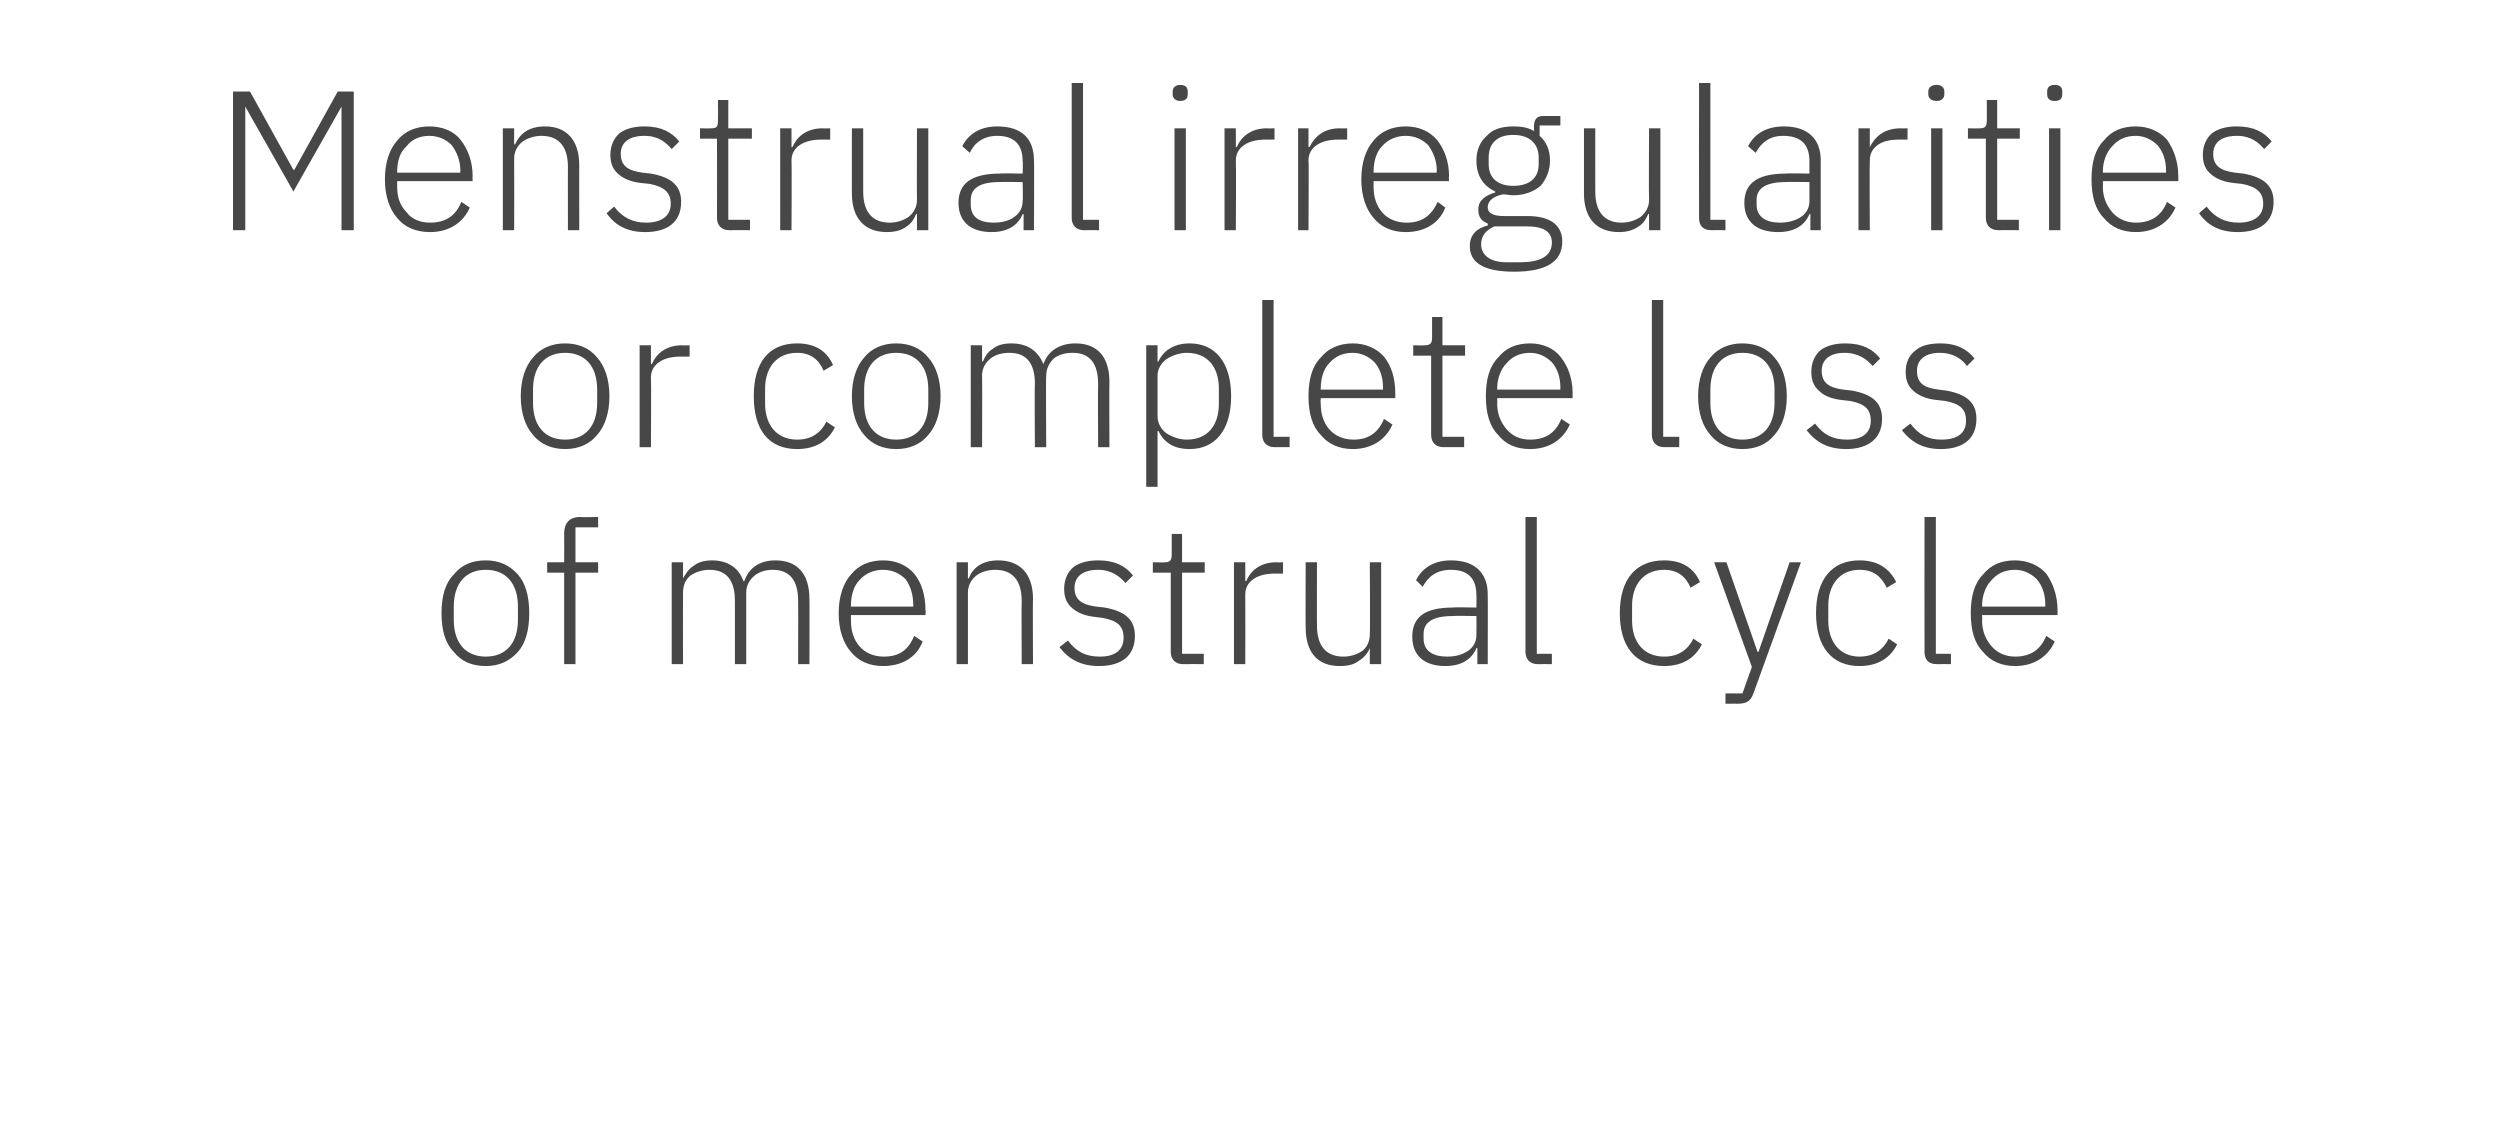 <?xml version="1.0" standalone="no"?><!DOCTYPE svg PUBLIC "-//W3C//DTD SVG 1.1//EN" "http://www.w3.org/Graphics/SVG/1.1/DTD/svg11.dtd"><svg xmlns="http://www.w3.org/2000/svg" version="1.1" width="265px" height="121.6px" viewBox="0 -8 265 121.6" style="top:-8px">  <desc>Menstrual irregularities or complete loss of menstrual cycle</desc>  <defs/>  <g id="Polygon185253">    <path d="M 54.9 61.1 C 55.7 60.2 56.1 58.8 56.1 57 C 56.1 55.2 55.7 53.8 54.9 52.9 C 54 51.9 52.9 51.4 51.5 51.4 C 50 51.4 48.9 51.9 48.1 52.9 C 47.2 53.8 46.8 55.2 46.8 57 C 46.8 58.8 47.2 60.2 48.1 61.1 C 48.9 62.1 50 62.6 51.5 62.6 C 52.9 62.6 54 62.1 54.9 61.1 Z M 48.1 57.7 C 48.1 57.7 48.1 56.3 48.1 56.3 C 48.1 53.8 49.4 52.4 51.5 52.4 C 53.6 52.4 54.9 53.8 54.9 56.3 C 54.9 56.3 54.9 57.7 54.9 57.7 C 54.9 60.2 53.6 61.6 51.5 61.6 C 49.4 61.6 48.1 60.2 48.1 57.7 Z M 59.8 62.4 L 61 62.4 L 61 52.7 L 63.4 52.7 L 63.4 51.6 L 61 51.6 L 61 47.9 L 63.4 47.9 L 63.4 46.8 C 63.4 46.8 61.5 46.84 61.5 46.8 C 60.3 46.8 59.8 47.5 59.8 48.6 C 59.82 48.62 59.8 51.6 59.8 51.6 L 58 51.6 L 58 52.7 L 59.8 52.7 L 59.8 62.4 Z M 72.4 62.4 C 72.4 62.4 72.38 54.82 72.4 54.8 C 72.4 54 72.7 53.4 73.2 53 C 73.8 52.6 74.5 52.4 75.2 52.4 C 77 52.4 77.9 53.5 77.9 55.7 C 77.9 55.68 77.9 62.4 77.9 62.4 L 79.1 62.4 C 79.1 62.4 79.1 54.84 79.1 54.8 C 79.1 54.1 79.4 53.5 80 53 C 80.5 52.6 81.2 52.4 81.9 52.4 C 83.7 52.4 84.6 53.5 84.6 55.7 C 84.62 55.68 84.6 62.4 84.6 62.4 L 85.8 62.4 C 85.8 62.4 85.82 55.47 85.8 55.5 C 85.8 52.8 84.5 51.4 82.2 51.4 C 80.3 51.4 79.3 52.4 78.9 53.6 C 78.9 53.6 78.8 53.6 78.8 53.6 C 78.3 52.1 77 51.4 75.5 51.4 C 74.6 51.4 74 51.6 73.5 52 C 73 52.3 72.7 52.8 72.4 53.3 C 72.44 53.33 72.4 53.3 72.4 53.3 L 72.4 51.6 L 71.2 51.6 L 71.2 62.4 L 72.4 62.4 Z M 97.8 60 C 97.8 60 96.9 59.4 96.9 59.4 C 96.3 60.9 95.3 61.6 93.7 61.6 C 92.6 61.6 91.7 61.2 91.1 60.5 C 90.5 59.8 90.2 58.9 90.2 57.8 C 90.19 57.76 90.2 57.2 90.2 57.2 L 98.1 57.2 C 98.1 57.2 98.15 56.67 98.1 56.7 C 98.1 55.1 97.7 53.8 96.9 52.8 C 96.1 51.9 95 51.4 93.6 51.4 C 92.2 51.4 91 51.9 90.2 52.9 C 89.4 53.8 88.9 55.2 88.9 57 C 88.9 58.8 89.4 60.2 90.2 61.1 C 91 62.1 92.2 62.6 93.6 62.6 C 95.7 62.6 97.2 61.6 97.8 60 Z M 96 53.4 C 96.5 54.1 96.8 55 96.8 56.1 C 96.84 56.14 96.8 56.3 96.8 56.3 L 90.2 56.3 C 90.2 56.3 90.19 56.21 90.2 56.2 C 90.2 55.1 90.5 54.1 91.1 53.5 C 91.7 52.8 92.6 52.4 93.6 52.4 C 94.6 52.4 95.4 52.8 96 53.4 Z M 102.6 62.4 C 102.6 62.4 102.6 54.82 102.6 54.8 C 102.6 54 103 53.4 103.5 53 C 104 52.6 104.8 52.4 105.5 52.4 C 107.3 52.4 108.3 53.5 108.3 55.7 C 108.27 55.68 108.3 62.4 108.3 62.4 L 109.5 62.4 C 109.5 62.4 109.46 55.47 109.5 55.5 C 109.5 52.8 108.1 51.4 105.8 51.4 C 104.1 51.4 103.1 52.2 102.7 53.3 C 102.66 53.33 102.6 53.3 102.6 53.3 L 102.6 51.6 L 101.4 51.6 L 101.4 62.4 L 102.6 62.4 Z M 120.3 59.4 C 120.3 57.7 119.3 56.8 117.1 56.4 C 117.1 56.4 116.2 56.3 116.2 56.3 C 114.7 56.1 113.9 55.6 113.9 54.3 C 113.9 53.1 114.8 52.4 116.4 52.4 C 117.8 52.4 118.7 53.1 119.3 53.8 C 119.3 53.8 120.1 53 120.1 53 C 119.3 52 118.2 51.4 116.4 51.4 C 115.4 51.4 114.5 51.6 113.8 52.1 C 113.2 52.6 112.8 53.4 112.8 54.4 C 112.8 55.4 113.1 56 113.7 56.5 C 114.3 57 115.1 57.3 116.1 57.4 C 116.1 57.4 116.9 57.5 116.9 57.5 C 118.5 57.8 119.1 58.4 119.1 59.6 C 119.1 60.9 118.2 61.6 116.6 61.6 C 115.1 61.6 114.1 61.1 113.2 59.9 C 113.2 59.9 112.3 60.6 112.3 60.6 C 113.3 61.9 114.6 62.6 116.5 62.6 C 118.9 62.6 120.3 61.5 120.3 59.4 Z M 127.6 62.4 L 127.6 61.3 L 125.3 61.3 L 125.3 52.7 L 127.7 52.7 L 127.7 51.6 L 125.3 51.6 L 125.3 48.6 L 124.2 48.6 C 124.2 48.6 124.21 50.81 124.2 50.8 C 124.2 51.4 124 51.6 123.5 51.6 C 123.45 51.63 122.2 51.6 122.2 51.6 L 122.2 52.7 L 124.1 52.7 C 124.1 52.7 124.1 61.06 124.1 61.1 C 124.1 61.9 124.6 62.4 125.4 62.4 C 125.42 62.38 127.6 62.4 127.6 62.4 Z M 132 62.4 C 132 62.4 132.02 55.03 132 55 C 132 53.6 133.3 52.8 135.1 52.8 C 135.08 52.8 136 52.8 136 52.8 L 136 51.6 C 136 51.6 135.32 51.63 135.3 51.6 C 133.5 51.6 132.5 52.6 132.1 53.6 C 132.1 53.56 132 53.6 132 53.6 L 132 51.6 L 130.8 51.6 L 130.8 62.4 L 132 62.4 Z M 145.2 62.4 L 146.4 62.4 L 146.4 51.6 L 145.2 51.6 C 145.2 51.6 145.25 59.17 145.2 59.2 C 145.2 60 144.9 60.6 144.4 61 C 143.8 61.4 143.1 61.6 142.4 61.6 C 140.6 61.6 139.6 60.5 139.6 58.3 C 139.58 58.31 139.6 51.6 139.6 51.6 L 138.4 51.6 C 138.4 51.6 138.38 58.54 138.4 58.5 C 138.4 61.2 139.7 62.6 142 62.6 C 143 62.6 143.6 62.4 144.1 62 C 144.6 61.7 145 61.2 145.2 60.7 C 145.16 60.68 145.2 60.7 145.2 60.7 L 145.2 62.4 Z M 157.7 55 C 157.72 54.97 157.7 62.4 157.7 62.4 L 156.6 62.4 L 156.6 60.7 C 156.6 60.7 156.48 60.68 156.5 60.7 C 156 61.9 154.9 62.6 153.2 62.6 C 151 62.6 149.7 61.5 149.7 59.5 C 149.7 57.5 150.9 56.4 154 56.4 C 154.05 56.35 156.5 56.4 156.5 56.4 C 156.5 56.4 156.52 55.09 156.5 55.1 C 156.5 53.3 155.6 52.4 153.8 52.4 C 152.3 52.4 151.4 53.1 150.8 54.2 C 150.8 54.2 150.1 53.5 150.1 53.5 C 150.7 52.3 151.9 51.4 153.8 51.4 C 156.3 51.4 157.7 52.7 157.7 55 Z M 156.5 57.3 C 156.5 57.3 154 57.26 154 57.3 C 151.8 57.3 150.9 58 150.9 59.2 C 150.9 59.2 150.9 59.7 150.9 59.7 C 150.9 61 151.9 61.6 153.4 61.6 C 154.3 61.6 155 61.4 155.6 61 C 156.2 60.6 156.5 60 156.5 59.3 C 156.52 59.25 156.5 57.3 156.5 57.3 Z M 164.5 62.4 L 164.5 61.3 L 162.9 61.3 L 162.9 46.8 L 161.7 46.8 C 161.7 46.8 161.69 61.08 161.7 61.1 C 161.7 61.9 162.2 62.4 163 62.4 C 163.01 62.38 164.5 62.4 164.5 62.4 Z M 180.4 60.3 C 180.4 60.3 179.5 59.7 179.5 59.7 C 178.9 60.9 177.9 61.6 176.4 61.6 C 174.2 61.6 173 60 173 57.8 C 173 57.8 173 56.2 173 56.2 C 173 54 174.2 52.4 176.4 52.4 C 177.8 52.4 178.7 53.1 179.2 54.3 C 179.2 54.3 180.2 53.7 180.2 53.7 C 179.6 52.3 178.4 51.4 176.4 51.4 C 173.4 51.4 171.7 53.4 171.7 57 C 171.7 60.6 173.4 62.6 176.4 62.6 C 178.4 62.6 179.7 61.7 180.4 60.3 Z M 186.4 61.1 L 186.3 61.1 L 183 51.6 L 181.7 51.6 L 185.7 62.7 L 184.7 65.5 L 182.9 65.5 L 182.9 66.6 C 182.9 66.6 184.12 66.58 184.1 66.6 C 185.2 66.6 185.6 66.3 185.9 65.4 C 185.9 65.4 190.9 51.6 190.9 51.6 L 189.7 51.6 L 186.4 61.1 Z M 201.1 60.3 C 201.1 60.3 200.2 59.7 200.2 59.7 C 199.6 60.9 198.6 61.6 197.1 61.6 C 195 61.6 193.8 60 193.8 57.8 C 193.8 57.8 193.8 56.2 193.8 56.2 C 193.8 54 195 52.4 197.1 52.4 C 198.6 52.4 199.4 53.1 200 54.3 C 200 54.3 201 53.7 201 53.7 C 200.3 52.3 199.1 51.4 197.1 51.4 C 194.2 51.4 192.5 53.4 192.5 57 C 192.5 60.6 194.2 62.6 197.1 62.6 C 199.1 62.6 200.4 61.7 201.1 60.3 Z M 206.8 62.4 L 206.8 61.3 L 205.2 61.3 L 205.2 46.8 L 204 46.8 C 204 46.8 203.98 61.08 204 61.1 C 204 61.9 204.4 62.4 205.3 62.4 C 205.31 62.38 206.8 62.4 206.8 62.4 Z M 217.8 60 C 217.8 60 216.9 59.4 216.9 59.4 C 216.3 60.9 215.2 61.6 213.6 61.6 C 212.6 61.6 211.7 61.2 211.1 60.5 C 210.5 59.8 210.1 58.9 210.1 57.8 C 210.14 57.76 210.1 57.2 210.1 57.2 L 218.1 57.2 C 218.1 57.2 218.1 56.67 218.1 56.7 C 218.1 55.1 217.6 53.8 216.9 52.8 C 216.1 51.9 214.9 51.4 213.6 51.4 C 212.1 51.4 211 51.9 210.2 52.9 C 209.3 53.8 208.9 55.2 208.9 57 C 208.9 58.8 209.3 60.2 210.2 61.1 C 211 62.1 212.2 62.6 213.6 62.6 C 215.6 62.6 217.1 61.6 217.8 60 Z M 215.9 53.4 C 216.5 54.1 216.8 55 216.8 56.1 C 216.79 56.14 216.8 56.3 216.8 56.3 L 210.1 56.3 C 210.1 56.3 210.14 56.21 210.1 56.2 C 210.1 55.1 210.5 54.1 211.1 53.5 C 211.7 52.8 212.5 52.4 213.6 52.4 C 214.5 52.4 215.3 52.8 215.9 53.4 Z " stroke="none" fill="#474747"/>  </g>  <g id="Polygon185252">    <path d="M 63.3 38.1 C 64.1 37.2 64.6 35.8 64.6 34 C 64.6 32.2 64.1 30.8 63.3 29.9 C 62.5 28.9 61.3 28.4 59.9 28.4 C 58.5 28.4 57.3 28.9 56.5 29.9 C 55.7 30.8 55.2 32.2 55.2 34 C 55.2 35.8 55.7 37.2 56.5 38.1 C 57.3 39.1 58.5 39.6 59.9 39.6 C 61.3 39.6 62.5 39.1 63.3 38.1 Z M 56.5 34.7 C 56.5 34.7 56.5 33.3 56.5 33.3 C 56.5 30.8 57.8 29.4 59.9 29.4 C 62 29.4 63.3 30.8 63.3 33.3 C 63.3 33.3 63.3 34.7 63.3 34.7 C 63.3 37.2 62 38.6 59.9 38.6 C 57.8 38.6 56.5 37.2 56.5 34.7 Z M 69 39.4 C 69 39.4 69.04 32.03 69 32 C 69 30.6 70.3 29.8 72.1 29.8 C 72.11 29.8 73.1 29.8 73.1 29.8 L 73.1 28.6 C 73.1 28.6 72.34 28.63 72.3 28.6 C 70.5 28.6 69.5 29.6 69.1 30.6 C 69.12 30.56 69 30.6 69 30.6 L 69 28.6 L 67.8 28.6 L 67.8 39.4 L 69 39.4 Z M 88.5 37.3 C 88.5 37.3 87.6 36.7 87.6 36.7 C 87 37.9 86 38.6 84.5 38.6 C 82.3 38.6 81.1 37 81.1 34.8 C 81.1 34.8 81.1 33.2 81.1 33.2 C 81.1 31 82.3 29.4 84.5 29.4 C 85.9 29.4 86.8 30.1 87.3 31.3 C 87.3 31.3 88.3 30.7 88.3 30.7 C 87.7 29.3 86.5 28.4 84.5 28.4 C 81.5 28.4 79.9 30.4 79.9 34 C 79.9 37.6 81.5 39.6 84.5 39.6 C 86.5 39.6 87.8 38.7 88.5 37.3 Z M 98.4 38.1 C 99.2 37.2 99.7 35.8 99.7 34 C 99.7 32.2 99.2 30.8 98.4 29.9 C 97.6 28.9 96.4 28.4 95 28.4 C 93.6 28.4 92.4 28.9 91.6 29.9 C 90.8 30.8 90.3 32.2 90.3 34 C 90.3 35.8 90.8 37.2 91.6 38.1 C 92.4 39.1 93.6 39.6 95 39.6 C 96.4 39.6 97.6 39.1 98.4 38.1 Z M 91.6 34.7 C 91.6 34.7 91.6 33.3 91.6 33.3 C 91.6 30.8 92.9 29.4 95 29.4 C 97.1 29.4 98.4 30.8 98.4 33.3 C 98.4 33.3 98.4 34.7 98.4 34.7 C 98.4 37.2 97.1 38.6 95 38.6 C 92.9 38.6 91.6 37.2 91.6 34.7 Z M 104.1 39.4 C 104.1 39.4 104.13 31.82 104.1 31.8 C 104.1 31 104.5 30.4 105 30 C 105.5 29.6 106.2 29.4 107 29.4 C 108.8 29.4 109.7 30.5 109.7 32.7 C 109.65 32.68 109.7 39.4 109.7 39.4 L 110.9 39.4 C 110.9 39.4 110.85 31.84 110.9 31.8 C 110.9 31.1 111.2 30.5 111.7 30 C 112.2 29.6 112.9 29.4 113.7 29.4 C 115.5 29.4 116.4 30.5 116.4 32.7 C 116.37 32.68 116.4 39.4 116.4 39.4 L 117.6 39.4 C 117.6 39.4 117.57 32.47 117.6 32.5 C 117.6 29.8 116.3 28.4 114 28.4 C 112.1 28.4 111 29.4 110.6 30.6 C 110.6 30.6 110.6 30.6 110.6 30.6 C 110 29.1 108.8 28.4 107.2 28.4 C 106.3 28.4 105.7 28.6 105.2 29 C 104.7 29.3 104.4 29.8 104.2 30.3 C 104.19 30.33 104.1 30.3 104.1 30.3 L 104.1 28.6 L 102.9 28.6 L 102.9 39.4 L 104.1 39.4 Z M 121.5 43.6 L 122.7 43.6 L 122.7 37.7 C 122.7 37.7 122.8 37.66 122.8 37.7 C 123.4 38.9 124.4 39.6 126.1 39.6 C 128.8 39.6 130.5 37.6 130.5 34 C 130.5 30.4 128.8 28.4 126.1 28.4 C 124.4 28.4 123.3 29.2 122.8 30.3 C 122.8 30.35 122.7 30.3 122.7 30.3 L 122.7 28.6 L 121.5 28.6 L 121.5 43.6 Z M 123.6 37.9 C 123.1 37.5 122.7 36.9 122.7 36.1 C 122.7 36.1 122.7 31.8 122.7 31.8 C 122.7 31.1 123.1 30.5 123.6 30.1 C 124.2 29.7 125 29.4 125.8 29.4 C 128 29.4 129.2 30.9 129.2 33.2 C 129.2 33.2 129.2 34.8 129.2 34.8 C 129.2 37.1 128 38.6 125.8 38.6 C 125 38.6 124.2 38.3 123.6 37.9 Z M 136.7 39.4 L 136.7 38.3 L 135 38.3 L 135 23.8 L 133.8 23.8 C 133.8 23.8 133.8 38.08 133.8 38.1 C 133.8 38.9 134.3 39.4 135.1 39.4 C 135.13 39.38 136.7 39.4 136.7 39.4 Z M 147.6 37 C 147.6 37 146.7 36.4 146.7 36.4 C 146.1 37.9 145 38.6 143.5 38.6 C 142.4 38.6 141.5 38.2 140.9 37.5 C 140.3 36.8 140 35.9 140 34.8 C 139.96 34.76 140 34.2 140 34.2 L 147.9 34.2 C 147.9 34.2 147.91 33.67 147.9 33.7 C 147.9 32.1 147.5 30.8 146.7 29.8 C 145.9 28.9 144.7 28.4 143.4 28.4 C 142 28.4 140.8 28.9 140 29.9 C 139.1 30.8 138.7 32.2 138.7 34 C 138.7 35.8 139.1 37.2 140 38.1 C 140.8 39.1 142 39.6 143.4 39.6 C 145.4 39.6 146.9 38.6 147.6 37 Z M 145.7 30.4 C 146.3 31.1 146.6 32 146.6 33.1 C 146.61 33.14 146.6 33.3 146.6 33.3 L 140 33.3 C 140 33.3 139.96 33.21 140 33.2 C 140 32.1 140.3 31.1 140.9 30.5 C 141.5 29.8 142.3 29.4 143.4 29.4 C 144.3 29.4 145.1 29.8 145.7 30.4 Z M 155.2 39.4 L 155.2 38.3 L 152.9 38.3 L 152.9 29.7 L 155.3 29.7 L 155.3 28.6 L 152.9 28.6 L 152.9 25.6 L 151.8 25.6 C 151.8 25.6 151.8 27.81 151.8 27.8 C 151.8 28.4 151.6 28.6 151 28.6 C 151.04 28.63 149.8 28.6 149.8 28.6 L 149.8 29.7 L 151.7 29.7 C 151.7 29.7 151.69 38.06 151.7 38.1 C 151.7 38.9 152.2 39.4 153 39.4 C 153.02 39.38 155.2 39.4 155.2 39.4 Z M 166.4 37 C 166.4 37 165.5 36.4 165.5 36.4 C 164.9 37.9 163.8 38.6 162.2 38.6 C 161.1 38.6 160.3 38.2 159.7 37.5 C 159.1 36.8 158.7 35.9 158.7 34.8 C 158.73 34.76 158.7 34.2 158.7 34.2 L 166.7 34.2 C 166.7 34.2 166.69 33.67 166.7 33.7 C 166.7 32.1 166.2 30.8 165.4 29.8 C 164.7 28.9 163.5 28.4 162.2 28.4 C 160.7 28.4 159.6 28.9 158.8 29.9 C 157.9 30.8 157.5 32.2 157.5 34 C 157.5 35.8 157.9 37.2 158.8 38.1 C 159.6 39.1 160.7 39.6 162.2 39.6 C 164.2 39.6 165.7 38.6 166.4 37 Z M 164.5 30.4 C 165.1 31.1 165.4 32 165.4 33.1 C 165.39 33.14 165.4 33.3 165.4 33.3 L 158.7 33.3 C 158.7 33.3 158.73 33.21 158.7 33.2 C 158.7 32.1 159.1 31.1 159.7 30.5 C 160.3 29.8 161.1 29.4 162.2 29.4 C 163.1 29.4 163.9 29.8 164.5 30.4 Z M 178 39.4 L 178 38.3 L 176.3 38.3 L 176.3 23.8 L 175.1 23.8 C 175.1 23.8 175.11 38.08 175.1 38.1 C 175.1 38.9 175.6 39.4 176.4 39.4 C 176.43 39.38 178 39.4 178 39.4 Z M 188.1 38.1 C 188.9 37.2 189.4 35.8 189.4 34 C 189.4 32.2 188.9 30.8 188.1 29.9 C 187.3 28.9 186.1 28.4 184.7 28.4 C 183.3 28.4 182.1 28.9 181.3 29.9 C 180.5 30.8 180 32.2 180 34 C 180 35.8 180.5 37.2 181.3 38.1 C 182.1 39.1 183.3 39.6 184.7 39.6 C 186.1 39.6 187.3 39.1 188.1 38.1 Z M 181.3 34.7 C 181.3 34.7 181.3 33.3 181.3 33.3 C 181.3 30.8 182.6 29.4 184.7 29.4 C 186.8 29.4 188.1 30.8 188.1 33.3 C 188.1 33.3 188.1 34.7 188.1 34.7 C 188.1 37.2 186.8 38.6 184.7 38.6 C 182.6 38.6 181.3 37.2 181.3 34.7 Z M 199.5 36.4 C 199.5 34.7 198.5 33.8 196.3 33.4 C 196.3 33.4 195.4 33.3 195.4 33.3 C 193.9 33.1 193.1 32.6 193.1 31.3 C 193.1 30.1 194 29.4 195.5 29.4 C 197 29.4 197.9 30.1 198.5 30.8 C 198.5 30.8 199.3 30 199.3 30 C 198.5 29 197.4 28.4 195.6 28.4 C 194.6 28.4 193.7 28.6 193 29.1 C 192.4 29.6 192 30.4 192 31.4 C 192 32.4 192.3 33 192.9 33.5 C 193.4 34 194.3 34.3 195.2 34.4 C 195.2 34.4 196.1 34.5 196.1 34.5 C 197.7 34.8 198.3 35.4 198.3 36.6 C 198.3 37.9 197.4 38.6 195.8 38.6 C 194.3 38.6 193.3 38.1 192.4 36.9 C 192.4 36.9 191.5 37.6 191.5 37.6 C 192.5 38.9 193.8 39.6 195.7 39.6 C 198 39.6 199.5 38.5 199.5 36.4 Z M 209.5 36.4 C 209.5 34.7 208.5 33.8 206.3 33.4 C 206.3 33.4 205.5 33.3 205.5 33.3 C 203.9 33.1 203.2 32.6 203.2 31.3 C 203.2 30.1 204.1 29.4 205.6 29.4 C 207.1 29.4 208 30.1 208.5 30.8 C 208.5 30.8 209.3 30 209.3 30 C 208.5 29 207.4 28.4 205.7 28.4 C 204.6 28.4 203.7 28.6 203.1 29.1 C 202.4 29.6 202 30.4 202 31.4 C 202 32.4 202.3 33 202.9 33.5 C 203.5 34 204.3 34.3 205.3 34.4 C 205.3 34.4 206.2 34.5 206.2 34.5 C 207.8 34.8 208.4 35.4 208.4 36.6 C 208.4 37.9 207.5 38.6 205.8 38.6 C 204.4 38.6 203.4 38.1 202.5 36.9 C 202.5 36.9 201.6 37.6 201.6 37.6 C 202.6 38.9 203.9 39.6 205.7 39.6 C 208.1 39.6 209.5 38.5 209.5 36.4 Z " stroke="none" fill="#474747"/>  </g>  <g id="Polygon185251">    <path d="M 36.2 16.4 L 37.5 16.4 L 37.5 1.7 L 35.8 1.7 L 31.2 10 L 31.1 10 L 26.5 1.7 L 24.7 1.7 L 24.7 16.4 L 26 16.4 L 26 3.3 L 26 3.3 L 31.1 12.3 L 36.2 3.3 L 36.2 3.3 L 36.2 16.4 Z M 49.8 14 C 49.8 14 48.9 13.4 48.9 13.4 C 48.3 14.9 47.2 15.6 45.6 15.6 C 44.5 15.6 43.6 15.2 43.1 14.5 C 42.4 13.8 42.1 12.9 42.1 11.8 C 42.11 11.76 42.1 11.2 42.1 11.2 L 50.1 11.2 C 50.1 11.2 50.07 10.67 50.1 10.7 C 50.1 9.1 49.6 7.8 48.8 6.8 C 48.1 5.9 46.9 5.4 45.5 5.4 C 44.1 5.4 42.9 5.9 42.1 6.9 C 41.3 7.8 40.8 9.2 40.8 11 C 40.8 12.8 41.3 14.2 42.1 15.1 C 42.9 16.1 44.1 16.6 45.6 16.6 C 47.6 16.6 49.1 15.6 49.8 14 Z M 47.9 7.4 C 48.4 8.1 48.8 9 48.8 10.1 C 48.76 10.14 48.8 10.3 48.8 10.3 L 42.1 10.3 C 42.1 10.3 42.11 10.21 42.1 10.2 C 42.1 9.1 42.4 8.1 43.1 7.5 C 43.6 6.8 44.5 6.4 45.5 6.4 C 46.5 6.4 47.3 6.8 47.9 7.4 Z M 54.5 16.4 C 54.5 16.4 54.52 8.82 54.5 8.8 C 54.5 8 54.9 7.4 55.4 7 C 56 6.6 56.7 6.4 57.4 6.4 C 59.2 6.4 60.2 7.5 60.2 9.7 C 60.19 9.68 60.2 16.4 60.2 16.4 L 61.4 16.4 C 61.4 16.4 61.39 9.47 61.4 9.5 C 61.4 6.8 60 5.4 57.8 5.4 C 56 5.4 55.1 6.2 54.6 7.3 C 54.58 7.33 54.5 7.3 54.5 7.3 L 54.5 5.6 L 53.3 5.6 L 53.3 16.4 L 54.5 16.4 Z M 72.2 13.4 C 72.2 11.7 71.2 10.8 69 10.4 C 69 10.4 68.1 10.3 68.1 10.3 C 66.6 10.1 65.8 9.6 65.8 8.3 C 65.8 7.1 66.7 6.4 68.3 6.4 C 69.8 6.4 70.6 7.1 71.2 7.8 C 71.2 7.8 72 7 72 7 C 71.2 6 70.1 5.4 68.3 5.4 C 67.3 5.4 66.4 5.6 65.7 6.1 C 65.1 6.6 64.7 7.4 64.7 8.4 C 64.7 9.4 65 10 65.6 10.5 C 66.2 11 67 11.3 68 11.4 C 68 11.4 68.9 11.5 68.9 11.5 C 70.4 11.8 71.1 12.4 71.1 13.6 C 71.1 14.9 70.1 15.6 68.5 15.6 C 67.1 15.6 66 15.1 65.1 13.9 C 65.1 13.9 64.3 14.6 64.3 14.6 C 65.2 15.9 66.5 16.6 68.4 16.6 C 70.8 16.6 72.2 15.5 72.2 13.4 Z M 79.5 16.4 L 79.5 15.3 L 77.2 15.3 L 77.2 6.7 L 79.7 6.7 L 79.7 5.6 L 77.2 5.6 L 77.2 2.6 L 76.1 2.6 C 76.1 2.6 76.13 4.81 76.1 4.8 C 76.1 5.4 76 5.6 75.4 5.6 C 75.37 5.63 74.2 5.6 74.2 5.6 L 74.2 6.7 L 76 6.7 C 76 6.7 76.02 15.06 76 15.1 C 76 15.9 76.5 16.4 77.3 16.4 C 77.35 16.38 79.5 16.4 79.5 16.4 Z M 83.9 16.4 C 83.9 16.4 83.94 9.03 83.9 9 C 83.9 7.6 85.2 6.8 87 6.8 C 87.01 6.8 88 6.8 88 6.8 L 88 5.6 C 88 5.6 87.24 5.63 87.2 5.6 C 85.4 5.6 84.4 6.6 84 7.6 C 84.02 7.56 83.9 7.6 83.9 7.6 L 83.9 5.6 L 82.7 5.6 L 82.7 16.4 L 83.9 16.4 Z M 97.2 16.4 L 98.4 16.4 L 98.4 5.6 L 97.2 5.6 C 97.2 5.6 97.17 13.17 97.2 13.2 C 97.2 14 96.8 14.6 96.3 15 C 95.7 15.4 95 15.6 94.3 15.6 C 92.5 15.6 91.5 14.5 91.5 12.3 C 91.5 12.31 91.5 5.6 91.5 5.6 L 90.3 5.6 C 90.3 5.6 90.3 12.54 90.3 12.5 C 90.3 15.2 91.7 16.6 94 16.6 C 94.9 16.6 95.6 16.4 96.1 16 C 96.6 15.7 96.9 15.2 97.1 14.7 C 97.09 14.68 97.2 14.7 97.2 14.7 L 97.2 16.4 Z M 109.6 9 C 109.64 8.97 109.6 16.4 109.6 16.4 L 108.5 16.4 L 108.5 14.7 C 108.5 14.7 108.4 14.68 108.4 14.7 C 107.9 15.9 106.8 16.6 105.1 16.6 C 102.9 16.6 101.6 15.5 101.6 13.5 C 101.6 11.5 102.9 10.4 106 10.4 C 105.97 10.35 108.4 10.4 108.4 10.4 C 108.4 10.4 108.45 9.09 108.4 9.1 C 108.4 7.3 107.5 6.4 105.7 6.4 C 104.3 6.4 103.3 7.1 102.8 8.2 C 102.8 8.2 102 7.5 102 7.5 C 102.6 6.3 103.8 5.4 105.7 5.4 C 108.3 5.4 109.6 6.7 109.6 9 Z M 108.4 11.3 C 108.4 11.3 105.93 11.26 105.9 11.3 C 103.8 11.3 102.9 12 102.9 13.2 C 102.9 13.2 102.9 13.7 102.9 13.7 C 102.9 15 103.8 15.6 105.3 15.6 C 106.2 15.6 107 15.4 107.5 15 C 108.1 14.6 108.4 14 108.4 13.3 C 108.45 13.25 108.4 11.3 108.4 11.3 Z M 116.5 16.4 L 116.5 15.3 L 114.8 15.3 L 114.8 0.8 L 113.6 0.8 C 113.6 0.8 113.61 15.08 113.6 15.1 C 113.6 15.9 114.1 16.4 114.9 16.4 C 114.93 16.38 116.5 16.4 116.5 16.4 Z M 125.9 2 C 125.9 2 125.9 1.7 125.9 1.7 C 125.9 1.3 125.7 1 125.1 1 C 124.6 1 124.3 1.3 124.3 1.7 C 124.3 1.7 124.3 2 124.3 2 C 124.3 2.4 124.6 2.7 125.1 2.7 C 125.7 2.7 125.9 2.4 125.9 2 Z M 124.5 16.4 L 125.7 16.4 L 125.7 5.6 L 124.5 5.6 L 124.5 16.4 Z M 131 16.4 C 131 16.4 131.04 9.03 131 9 C 131 7.6 132.3 6.8 134.1 6.8 C 134.11 6.8 135.1 6.8 135.1 6.8 L 135.1 5.6 C 135.1 5.6 134.34 5.63 134.3 5.6 C 132.5 5.6 131.5 6.6 131.1 7.6 C 131.13 7.56 131 7.6 131 7.6 L 131 5.6 L 129.8 5.6 L 129.8 16.4 L 131 16.4 Z M 138.7 16.4 C 138.7 16.4 138.75 9.03 138.7 9 C 138.7 7.6 140 6.8 141.8 6.8 C 141.81 6.8 142.8 6.8 142.8 6.8 L 142.8 5.6 C 142.8 5.6 142.05 5.63 142 5.6 C 140.2 5.6 139.3 6.6 138.8 7.6 C 138.83 7.56 138.7 7.6 138.7 7.6 L 138.7 5.6 L 137.6 5.6 L 137.6 16.4 L 138.7 16.4 Z M 153.2 14 C 153.2 14 152.4 13.4 152.4 13.4 C 151.7 14.9 150.7 15.6 149.1 15.6 C 148 15.6 147.1 15.2 146.5 14.5 C 145.9 13.8 145.6 12.9 145.6 11.8 C 145.59 11.76 145.6 11.2 145.6 11.2 L 153.6 11.2 C 153.6 11.2 153.55 10.67 153.6 10.7 C 153.6 9.1 153.1 7.8 152.3 6.8 C 151.5 5.9 150.4 5.4 149 5.4 C 147.6 5.4 146.4 5.9 145.6 6.9 C 144.8 7.8 144.3 9.2 144.3 11 C 144.3 12.8 144.8 14.2 145.6 15.1 C 146.4 16.1 147.6 16.6 149 16.6 C 151.1 16.6 152.6 15.6 153.2 14 Z M 151.4 7.4 C 151.9 8.1 152.3 9 152.3 10.1 C 152.25 10.14 152.3 10.3 152.3 10.3 L 145.6 10.3 C 145.6 10.3 145.59 10.21 145.6 10.2 C 145.6 9.1 145.9 8.1 146.5 7.5 C 147.1 6.8 148 6.4 149 6.4 C 150 6.4 150.8 6.8 151.4 7.4 Z M 161.9 14.9 C 161.9 14.9 159.4 14.9 159.4 14.9 C 158.3 14.9 157.7 14.6 157.7 14 C 157.7 13.2 158.4 12.8 159.3 12.6 C 159.7 12.6 160 12.7 160.4 12.7 C 161.6 12.7 162.6 12.3 163.3 11.7 C 163.9 11 164.3 10.1 164.3 9 C 164.3 7.9 163.9 7 163.2 6.4 C 163.21 6.36 163.2 5.3 163.2 5.3 L 165.4 5.3 L 165.4 4.3 C 165.4 4.3 163.55 4.28 163.5 4.3 C 162.9 4.3 162.6 4.7 162.6 5.4 C 162.6 5.4 162.6 5.9 162.6 5.9 C 162 5.5 161.2 5.4 160.4 5.4 C 159.2 5.4 158.2 5.7 157.6 6.4 C 156.9 7 156.5 7.9 156.5 9 C 156.5 10.6 157.2 11.7 158.5 12.3 C 158.5 12.3 158.5 12.4 158.5 12.4 C 157.5 12.7 156.7 13.2 156.7 14.2 C 156.7 15 157 15.4 157.7 15.7 C 157.7 15.7 157.7 15.9 157.7 15.9 C 156.5 16.2 155.8 16.9 155.8 18.1 C 155.8 19.8 157.2 20.8 160.5 20.8 C 163.8 20.8 165.6 19.8 165.6 17.6 C 165.6 16 164.5 14.9 161.9 14.9 Z M 161.1 19.8 C 161.1 19.8 159.7 19.8 159.7 19.8 C 157.9 19.8 157 19 157 17.9 C 157 17 157.5 16.4 158.4 16 C 158.4 16 161.9 16 161.9 16 C 163.8 16 164.5 16.7 164.5 17.7 C 164.5 19.2 163.2 19.8 161.1 19.8 Z M 157.8 9.4 C 157.8 9.4 157.8 8.7 157.8 8.7 C 157.8 7.2 158.7 6.3 160.4 6.3 C 162.1 6.3 163.1 7.2 163.1 8.7 C 163.1 8.7 163.1 9.4 163.1 9.4 C 163.1 10.9 162.1 11.7 160.4 11.7 C 158.8 11.7 157.8 10.9 157.8 9.4 Z M 174.8 16.4 L 176 16.4 L 176 5.6 L 174.8 5.6 C 174.8 5.6 174.76 13.17 174.8 13.2 C 174.8 14 174.4 14.6 173.9 15 C 173.3 15.4 172.6 15.6 171.9 15.6 C 170.1 15.6 169.1 14.5 169.1 12.3 C 169.09 12.31 169.1 5.6 169.1 5.6 L 167.9 5.6 C 167.9 5.6 167.9 12.54 167.9 12.5 C 167.9 15.2 169.3 16.6 171.6 16.6 C 172.5 16.6 173.1 16.4 173.7 16 C 174.2 15.7 174.5 15.2 174.7 14.7 C 174.68 14.68 174.8 14.7 174.8 14.7 L 174.8 16.4 Z M 182.9 16.4 L 182.9 15.3 L 181.3 15.3 L 181.3 0.8 L 180.1 0.8 C 180.1 0.8 180.08 15.08 180.1 15.1 C 180.1 15.9 180.5 16.4 181.4 16.4 C 181.4 16.38 182.9 16.4 182.9 16.4 Z M 193 9 C 192.99 8.97 193 16.4 193 16.4 L 191.9 16.4 L 191.9 14.7 C 191.9 14.7 191.75 14.68 191.8 14.7 C 191.3 15.9 190.2 16.6 188.5 16.6 C 186.2 16.6 184.9 15.5 184.9 13.5 C 184.9 11.5 186.2 10.4 189.3 10.4 C 189.32 10.35 191.8 10.4 191.8 10.4 C 191.8 10.4 191.79 9.09 191.8 9.1 C 191.8 7.3 190.9 6.4 189 6.4 C 187.6 6.4 186.7 7.1 186.1 8.2 C 186.1 8.2 185.3 7.5 185.3 7.5 C 185.9 6.3 187.1 5.4 189.1 5.4 C 191.6 5.4 193 6.7 193 9 Z M 191.8 11.3 C 191.8 11.3 189.27 11.26 189.3 11.3 C 187.1 11.3 186.2 12 186.2 13.2 C 186.2 13.2 186.2 13.7 186.2 13.7 C 186.2 15 187.2 15.6 188.7 15.6 C 189.5 15.6 190.3 15.4 190.9 15 C 191.5 14.6 191.8 14 191.8 13.3 C 191.79 13.25 191.8 11.3 191.8 11.3 Z M 198.2 16.4 C 198.2 16.4 198.16 9.03 198.2 9 C 198.2 7.6 199.4 6.8 201.2 6.8 C 201.22 6.8 202.2 6.8 202.2 6.8 L 202.2 5.6 C 202.2 5.6 201.45 5.63 201.5 5.6 C 199.6 5.6 198.7 6.6 198.2 7.6 C 198.24 7.56 198.2 7.6 198.2 7.6 L 198.2 5.6 L 197 5.6 L 197 16.4 L 198.2 16.4 Z M 206.1 2 C 206.1 2 206.1 1.7 206.1 1.7 C 206.1 1.3 205.8 1 205.3 1 C 204.7 1 204.4 1.3 204.4 1.7 C 204.4 1.7 204.4 2 204.4 2 C 204.4 2.4 204.7 2.7 205.3 2.7 C 205.8 2.7 206.1 2.4 206.1 2 Z M 204.7 16.4 L 205.9 16.4 L 205.9 5.6 L 204.7 5.6 L 204.7 16.4 Z M 214 16.4 L 214 15.3 L 211.7 15.3 L 211.7 6.7 L 214.1 6.7 L 214.1 5.6 L 211.7 5.6 L 211.7 2.6 L 210.6 2.6 C 210.6 2.6 210.61 4.81 210.6 4.8 C 210.6 5.4 210.4 5.6 209.9 5.6 C 209.85 5.63 208.6 5.6 208.6 5.6 L 208.6 6.7 L 210.5 6.7 C 210.5 6.7 210.5 15.06 210.5 15.1 C 210.5 15.9 211 16.4 211.8 16.4 C 211.83 16.38 214 16.4 214 16.4 Z M 218.6 2 C 218.6 2 218.6 1.7 218.6 1.7 C 218.6 1.3 218.4 1 217.8 1 C 217.2 1 217 1.3 217 1.7 C 217 1.7 217 2 217 2 C 217 2.4 217.2 2.7 217.8 2.7 C 218.4 2.7 218.6 2.4 218.6 2 Z M 217.2 16.4 L 218.4 16.4 L 218.4 5.6 L 217.2 5.6 L 217.2 16.4 Z M 230.6 14 C 230.6 14 229.7 13.4 229.7 13.4 C 229.1 14.9 228 15.6 226.4 15.6 C 225.4 15.6 224.5 15.2 223.9 14.5 C 223.3 13.8 222.9 12.9 222.9 11.8 C 222.94 11.76 222.9 11.2 222.9 11.2 L 230.9 11.2 C 230.9 11.2 230.9 10.67 230.9 10.7 C 230.9 9.1 230.4 7.8 229.7 6.8 C 228.9 5.9 227.7 5.4 226.4 5.4 C 224.9 5.4 223.8 5.9 223 6.9 C 222.1 7.8 221.7 9.2 221.7 11 C 221.7 12.8 222.1 14.2 223 15.1 C 223.8 16.1 225 16.6 226.4 16.6 C 228.4 16.6 229.9 15.6 230.6 14 Z M 228.7 7.4 C 229.3 8.1 229.6 9 229.6 10.1 C 229.59 10.14 229.6 10.3 229.6 10.3 L 222.9 10.3 C 222.9 10.3 222.94 10.21 222.9 10.2 C 222.9 9.1 223.3 8.1 223.9 7.5 C 224.5 6.8 225.3 6.4 226.4 6.4 C 227.3 6.4 228.1 6.8 228.7 7.4 Z M 241 13.4 C 241 11.7 240 10.8 237.8 10.4 C 237.8 10.4 236.9 10.3 236.9 10.3 C 235.4 10.1 234.6 9.6 234.6 8.3 C 234.6 7.1 235.5 6.4 237.1 6.4 C 238.6 6.4 239.4 7.1 240 7.8 C 240 7.8 240.8 7 240.8 7 C 240 6 238.9 5.4 237.1 5.4 C 236.1 5.4 235.2 5.6 234.5 6.1 C 233.9 6.6 233.5 7.4 233.5 8.4 C 233.5 9.4 233.8 10 234.4 10.5 C 235 11 235.8 11.3 236.8 11.4 C 236.8 11.4 237.7 11.5 237.7 11.5 C 239.2 11.8 239.9 12.4 239.9 13.6 C 239.9 14.9 238.9 15.6 237.3 15.6 C 235.9 15.6 234.8 15.1 233.9 13.9 C 233.9 13.9 233.1 14.6 233.1 14.6 C 234 15.9 235.3 16.6 237.2 16.6 C 239.6 16.6 241 15.5 241 13.4 Z " stroke="none" fill="#474747"/>  </g></svg>